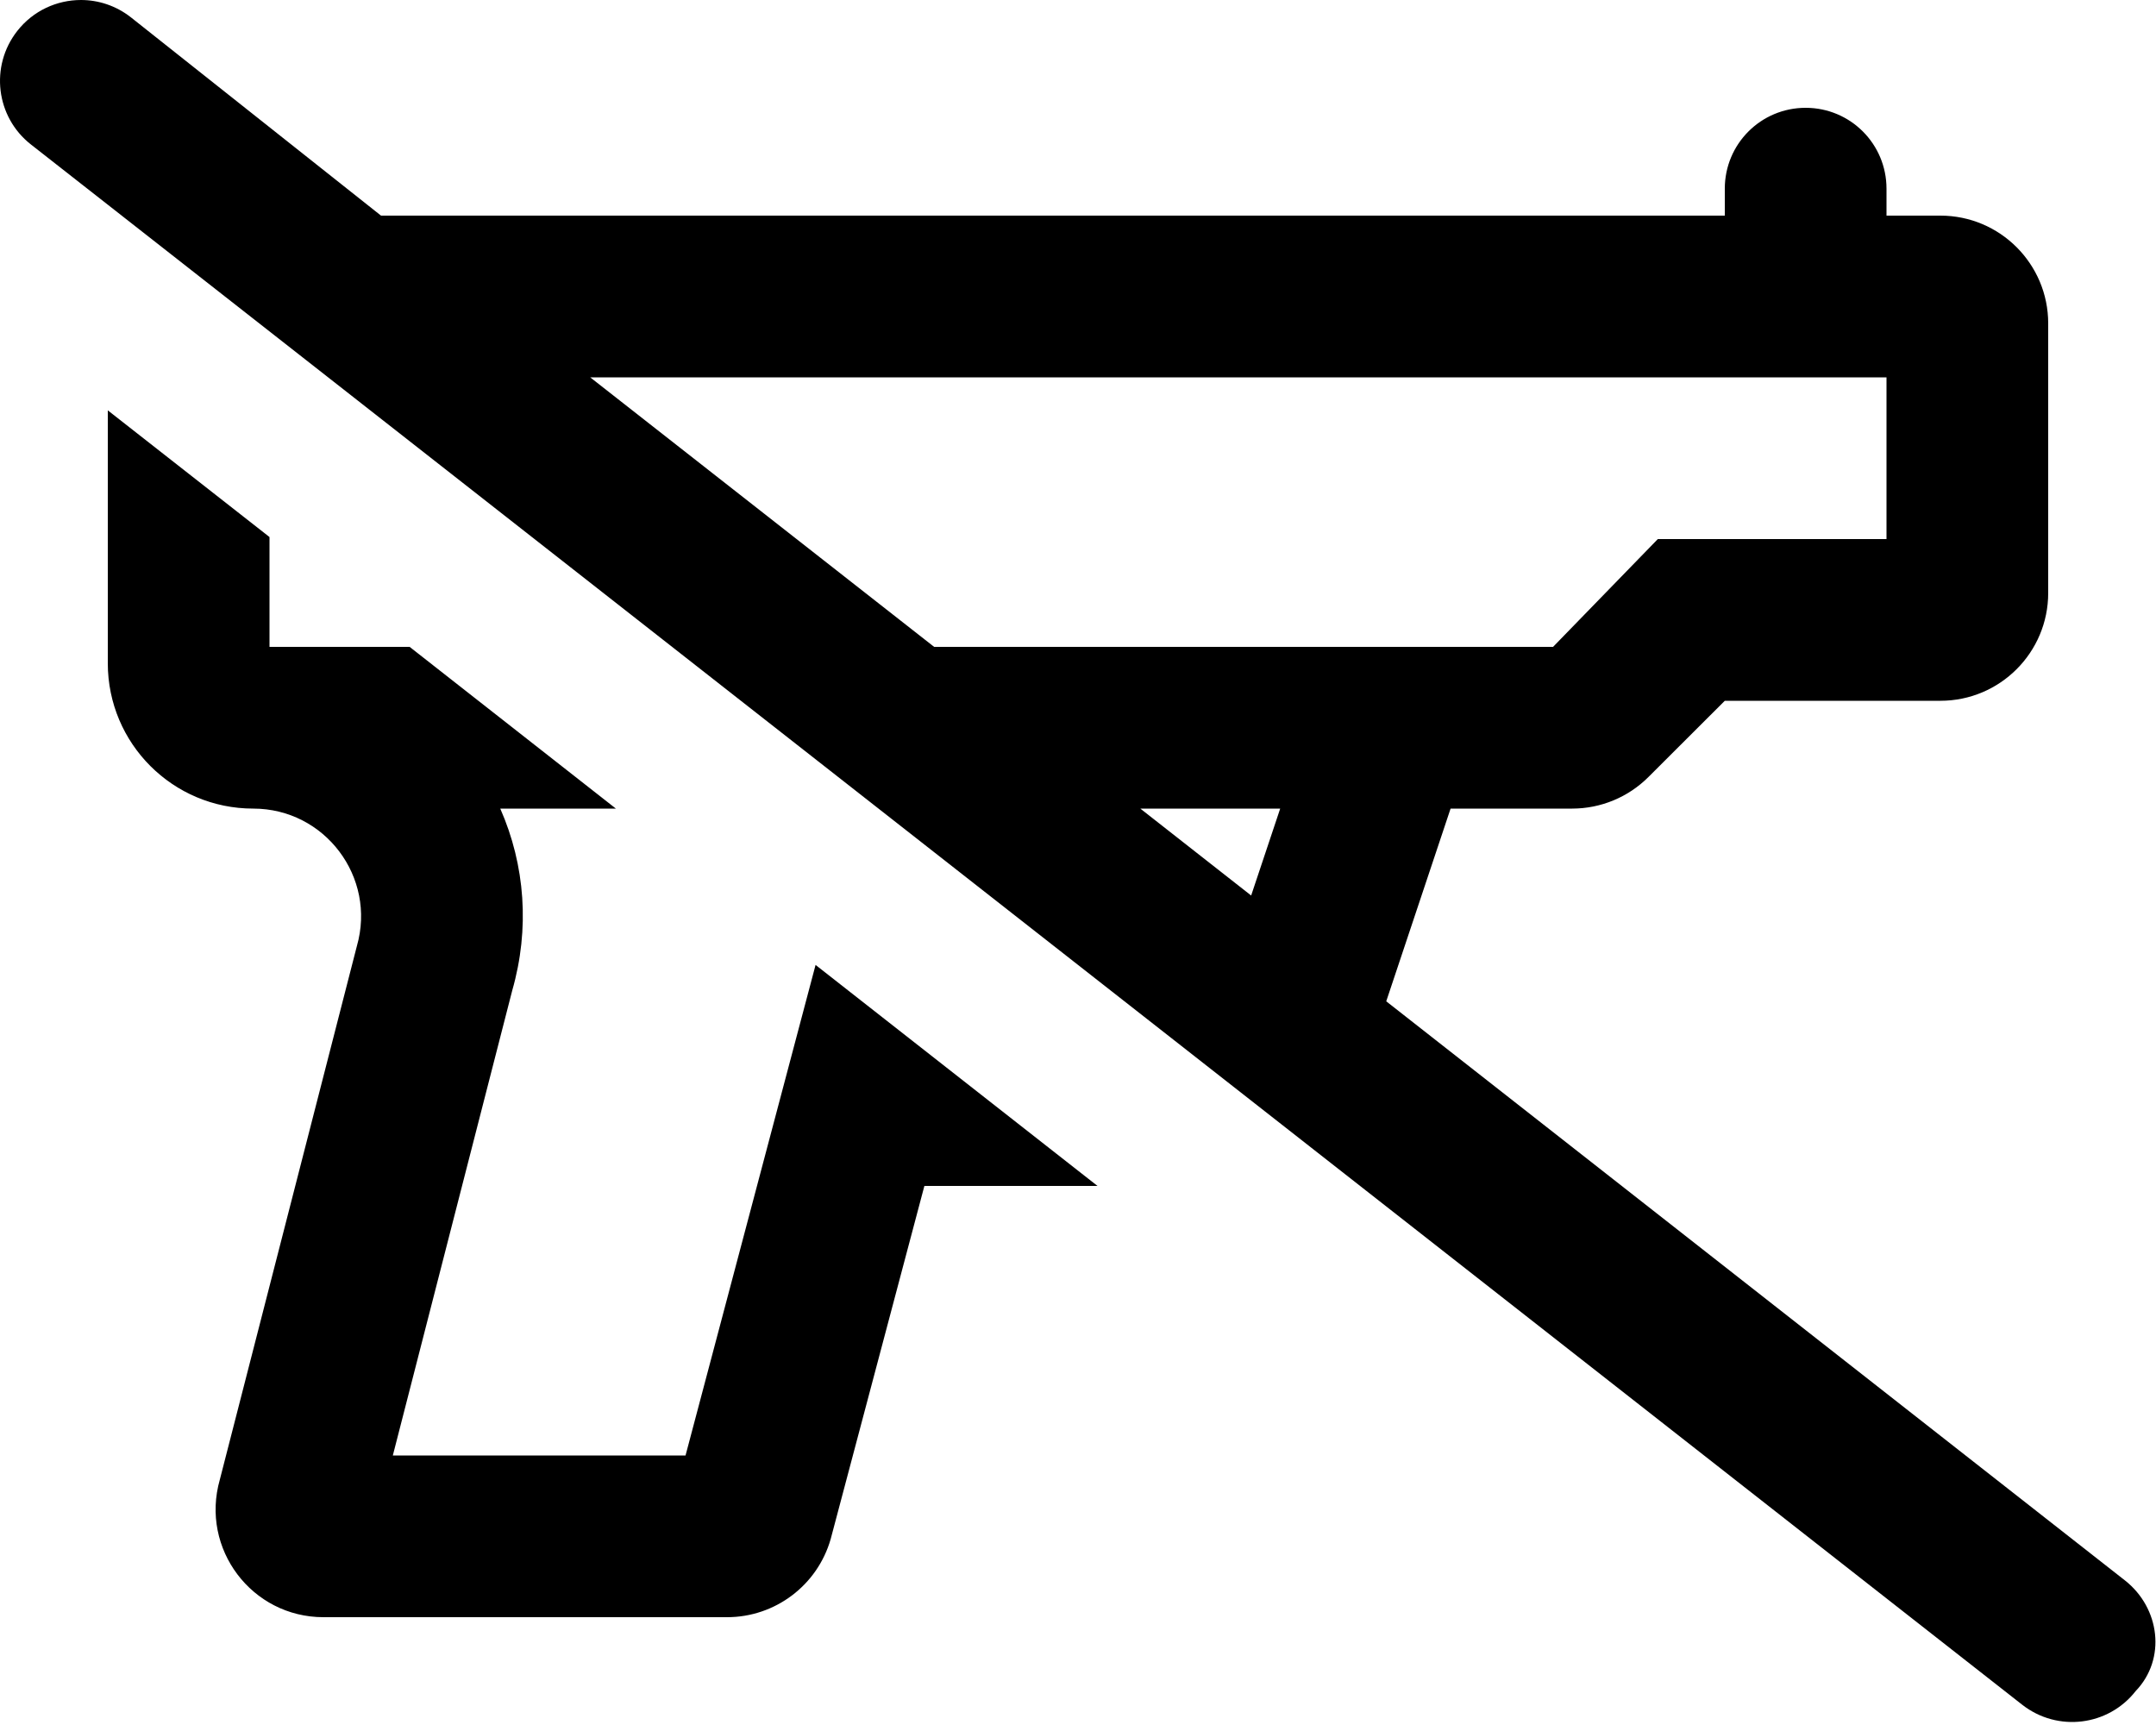 <svg xmlns="http://www.w3.org/2000/svg" viewBox="0 0 640 512"><!--! Font Awesome Pro 6.0.0-alpha3 by @fontawesome - https://fontawesome.com License - https://fontawesome.com/license (Commercial License) --><path d="M630.8 469.1l-219.3-171.9L430.6 240h36.1c8.486 0 16.62-3.373 22.63-9.373L512 208h64c17.67 0 32-14.33 32-32V96c0-17.67-14.33-32-32-32h-16V56C560 42.74 549.3 32 536 32S512 42.74 512 56V64H113.1L38.81 5.109C34.41 1.672 29.19 0 24.03 0C16.91 0 9.846 3.156 5.127 9.188C-3.061 19.62-1.248 34.72 9.189 42.89l591.1 463.1c10.5 8.203 25.56 6.328 33.69-4.078C643.1 492.4 641.2 477.3 630.8 469.1zM371.4 265.8L338.5 240h41.52L371.4 265.8zM277.3 192L175.2 112H560V160h-67.88l-31.1 32H277.3zM203.5 432h-86.89l35.44-138C157.3 275.7 155.9 256.8 148.5 240h34.32L121.6 192H80V159.4L32 121.8v75.06C32 220.7 51.33 240 75.17 240c21.26 0 36.61 20.35 30.77 40.79l-40.69 158.4C59.41 459.7 74.76 480 96.02 480h119.8c14.29 0 26.84-9.469 30.77-23.21L274.4 352h51.39L242.1 286.4L203.5 432z"/></svg>